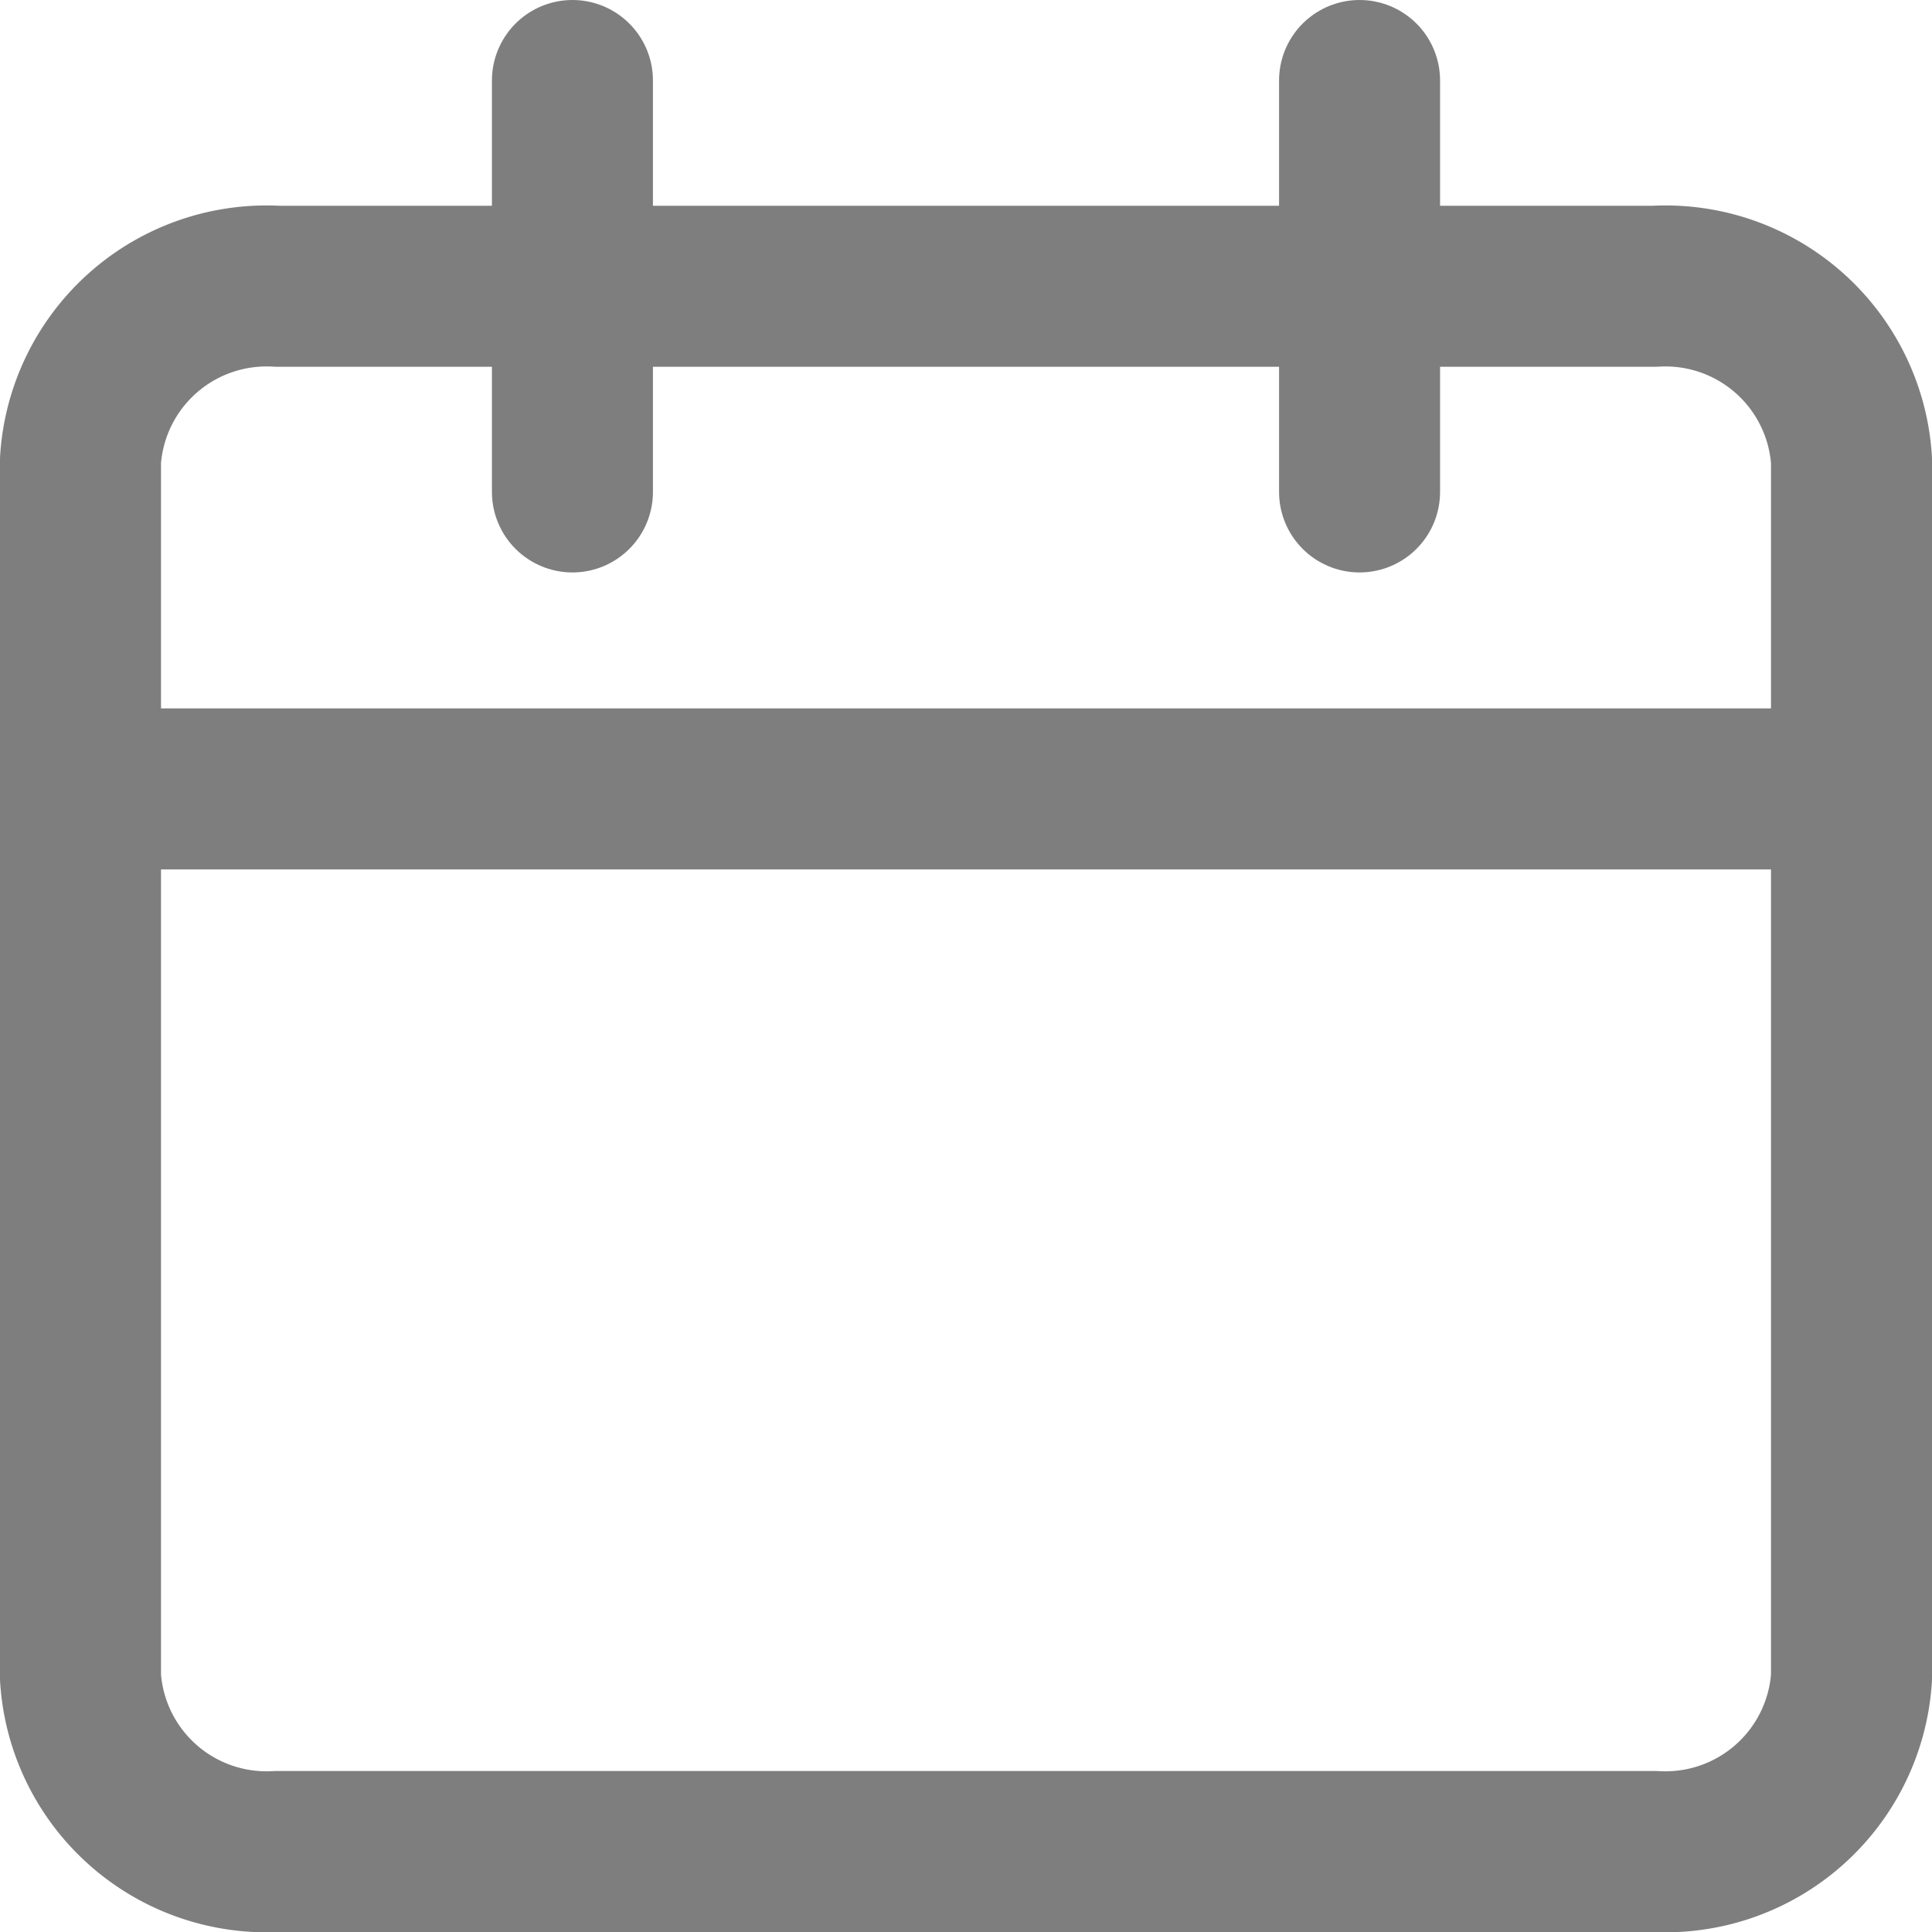 <svg xmlns="http://www.w3.org/2000/svg" width="24" height="24" viewBox="0 0 24 24">
  <g id="Icon_feather-calendar" data-name="Icon feather-calendar" transform="translate(-3.5 -2)">
    <path id="Path_34082" data-name="Path 34082" d="M6.944,6H24.056A2.316,2.316,0,0,1,26.5,8.16V23.284a2.316,2.316,0,0,1-2.444,2.16H6.944A2.316,2.316,0,0,1,4.5,23.284V8.16A2.316,2.316,0,0,1,6.944,6Z" transform="translate(0 -0.444)" fill="none" stroke="#7e7e7e" stroke-linecap="round" stroke-linejoin="round" stroke-width="2"/>
    <path id="Path_34083" data-name="Path 34083" d="M24,3V8.111" transform="translate(-3.611 0)" fill="none" stroke="#7e7e7e" stroke-linecap="round" stroke-linejoin="round" stroke-width="2"/>
    <path id="Path_34084" data-name="Path 34084" d="M12,3V8.111" transform="translate(-1.389 0)" fill="none" stroke="#7e7e7e" stroke-linecap="round" stroke-linejoin="round" stroke-width="2"/>
    <path id="Path_34085" data-name="Path 34085" d="M4.5,15h22" transform="translate(0 -3.2)" fill="none" stroke="#7e7e7e" stroke-linecap="round" stroke-linejoin="round" stroke-width="2"/>
  </g>
</svg>
